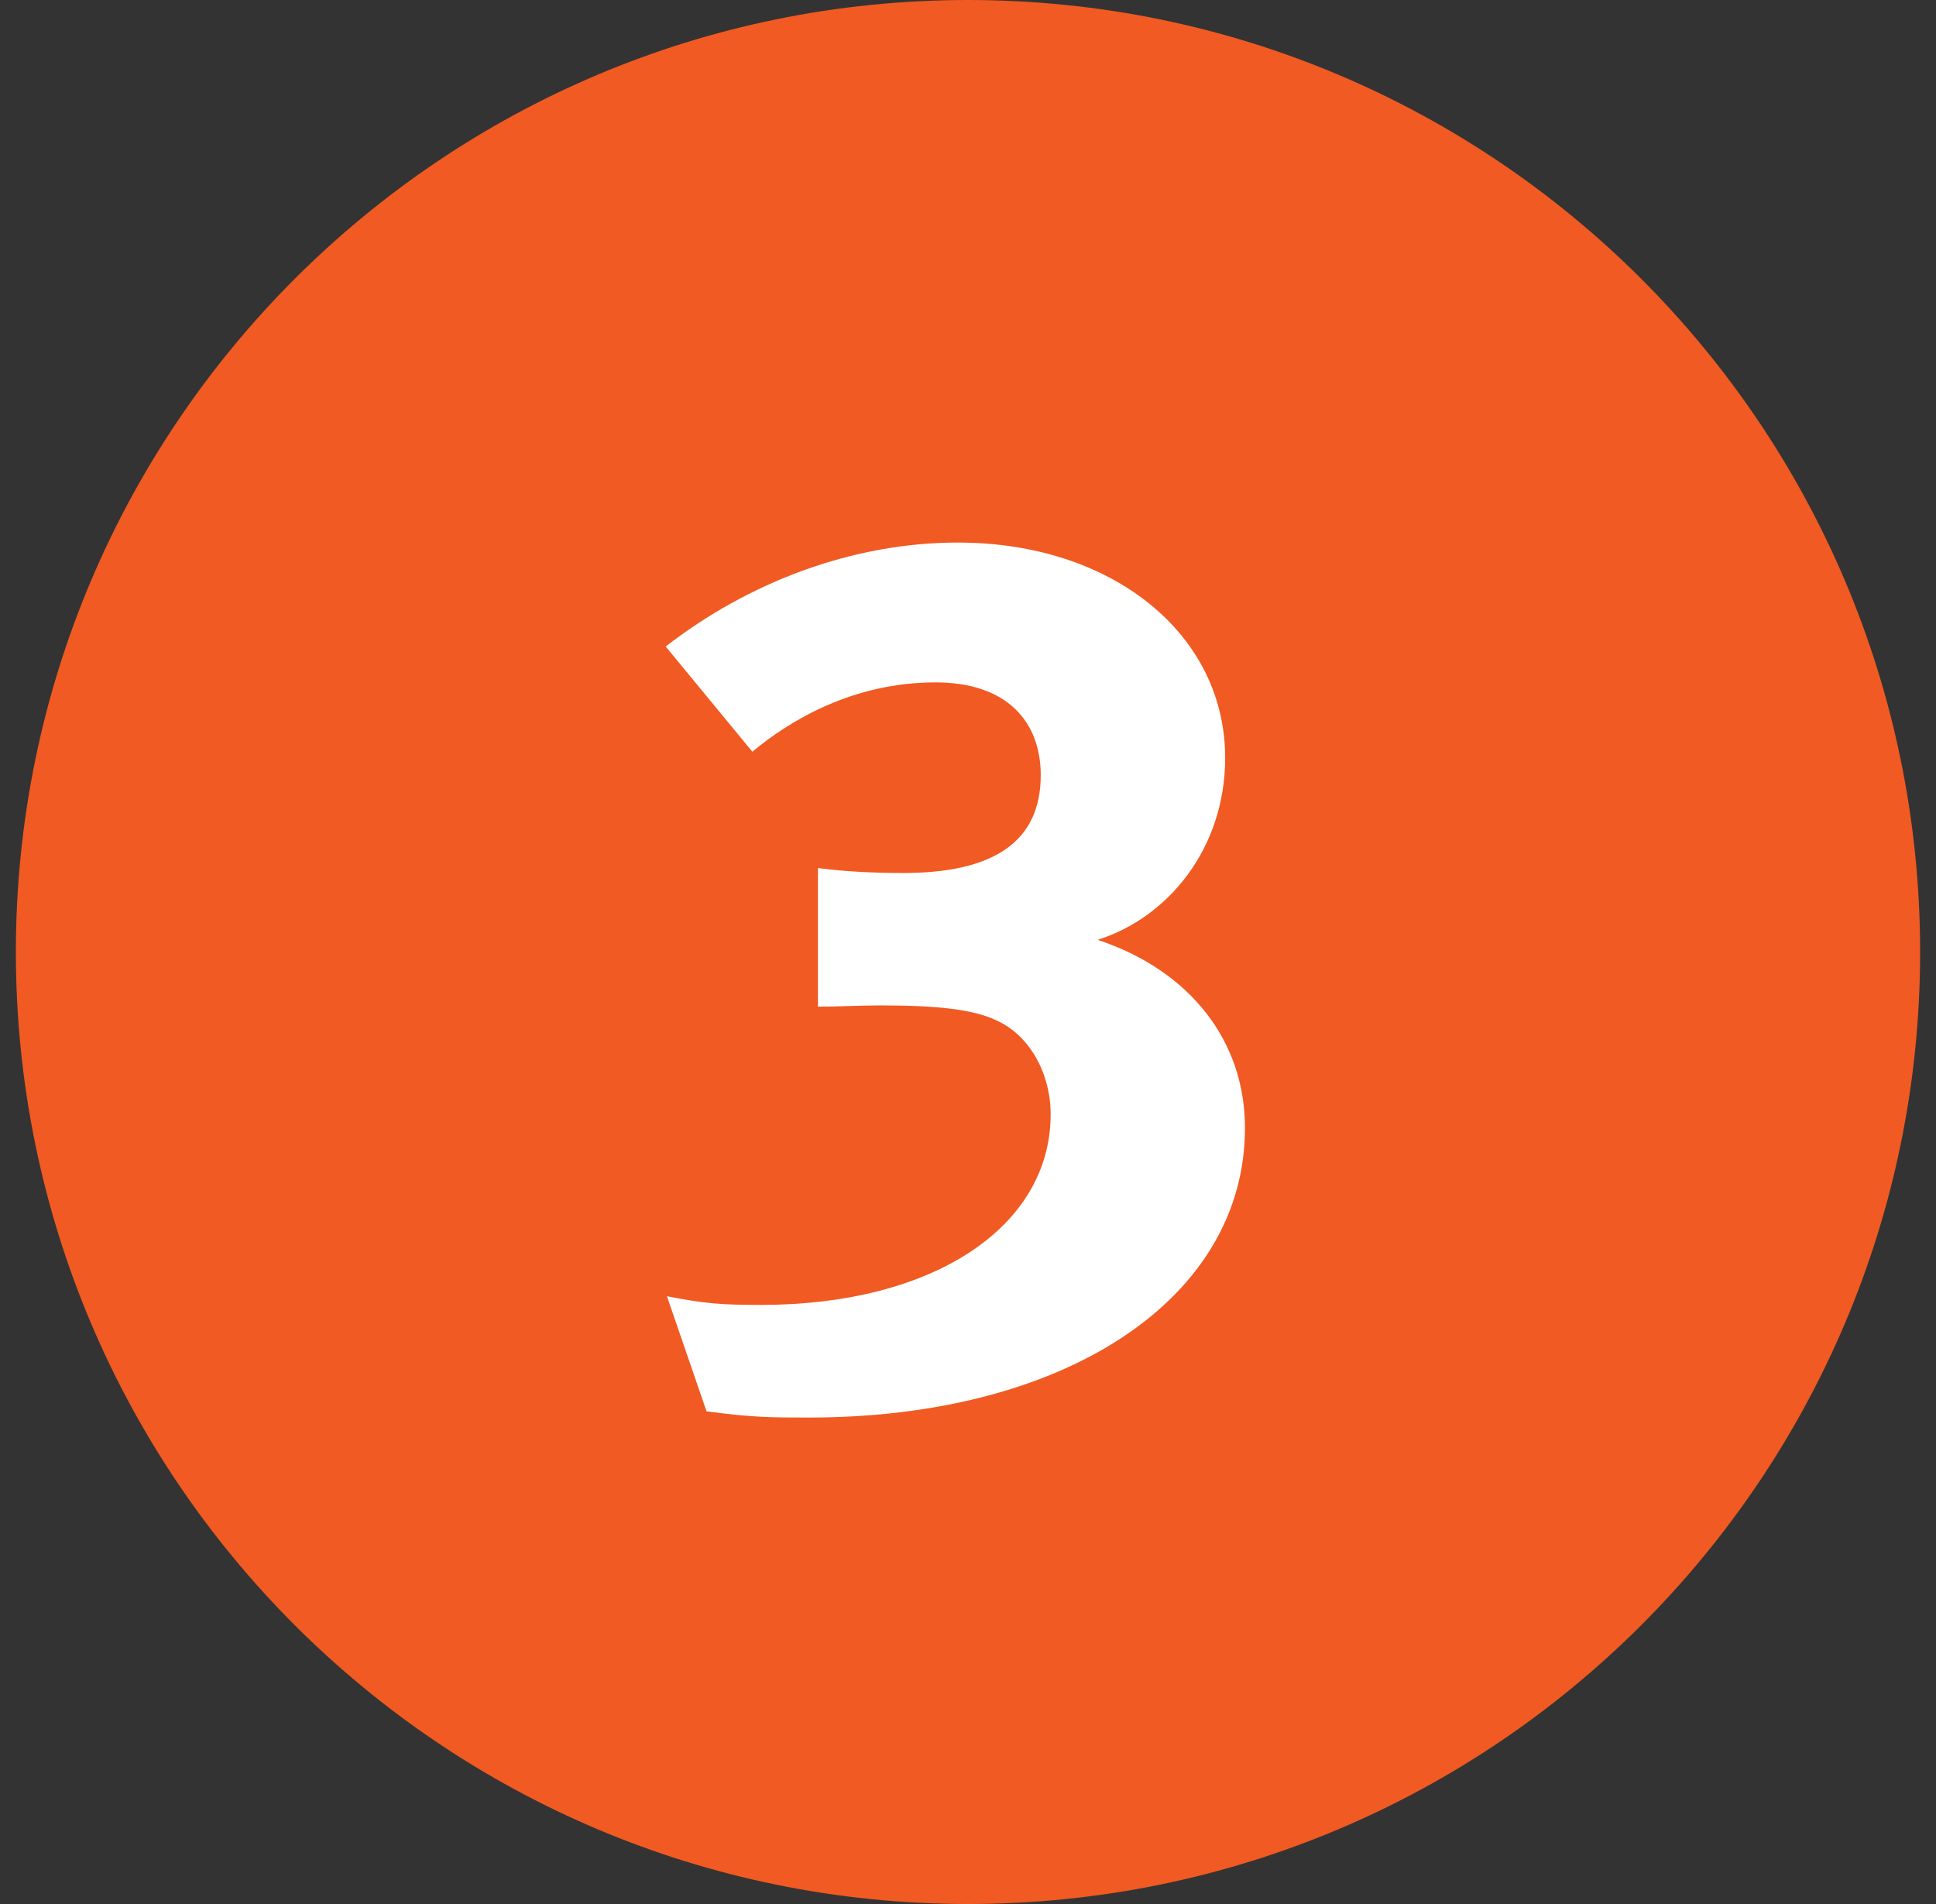 <?xml version="1.0"?>
<svg xmlns="http://www.w3.org/2000/svg" width="61" height="60" viewBox="0 0 61 60" fill="none">
<rect x="0" y="0" width="61" height="60" fill="#333333" stroke="none"/>
<path d="M30.5 59C14.484 59 1.5 46.016 1.5 30C1.5 13.984 14.484 1 30.5 1C46.516 1 59.5 13.984 59.5 30C59.5 46.016 46.516 59 30.5 59Z" fill="#F15A22"/>
<path d="M30.5 59C14.484 59 1.5 46.016 1.5 30C1.5 13.984 14.484 1 30.5 1C46.516 1 59.5 13.984 59.5 30C59.5 46.016 46.516 59 30.5 59Z" stroke="#F15A22" stroke-width="2"/>
<path d="M39.227 35.544C39.227 40.926 33.572 44.67 25.499 44.67C24.29 44.67 23.744 44.67 22.262 44.475L21.014 40.848C22.223 41.082 22.73 41.121 23.978 41.121C29.399 41.121 33.104 38.664 33.104 35.115C33.104 33.828 32.441 32.619 31.388 32.151C30.647 31.8 29.477 31.683 27.761 31.683C27.098 31.683 26.435 31.722 25.772 31.722V27.354C26.669 27.471 27.566 27.51 28.463 27.51C31.349 27.51 32.792 26.496 32.792 24.429C32.792 22.752 31.739 21.504 29.477 21.504C26.864 21.504 24.875 22.713 23.705 23.688L20.975 20.373C23.588 18.345 26.864 17.097 30.179 17.097C35.054 17.097 38.603 19.983 38.603 23.883C38.603 26.73 36.809 28.914 34.586 29.616C37.511 30.591 39.227 32.814 39.227 35.544Z" fill="white"/>
</svg>
